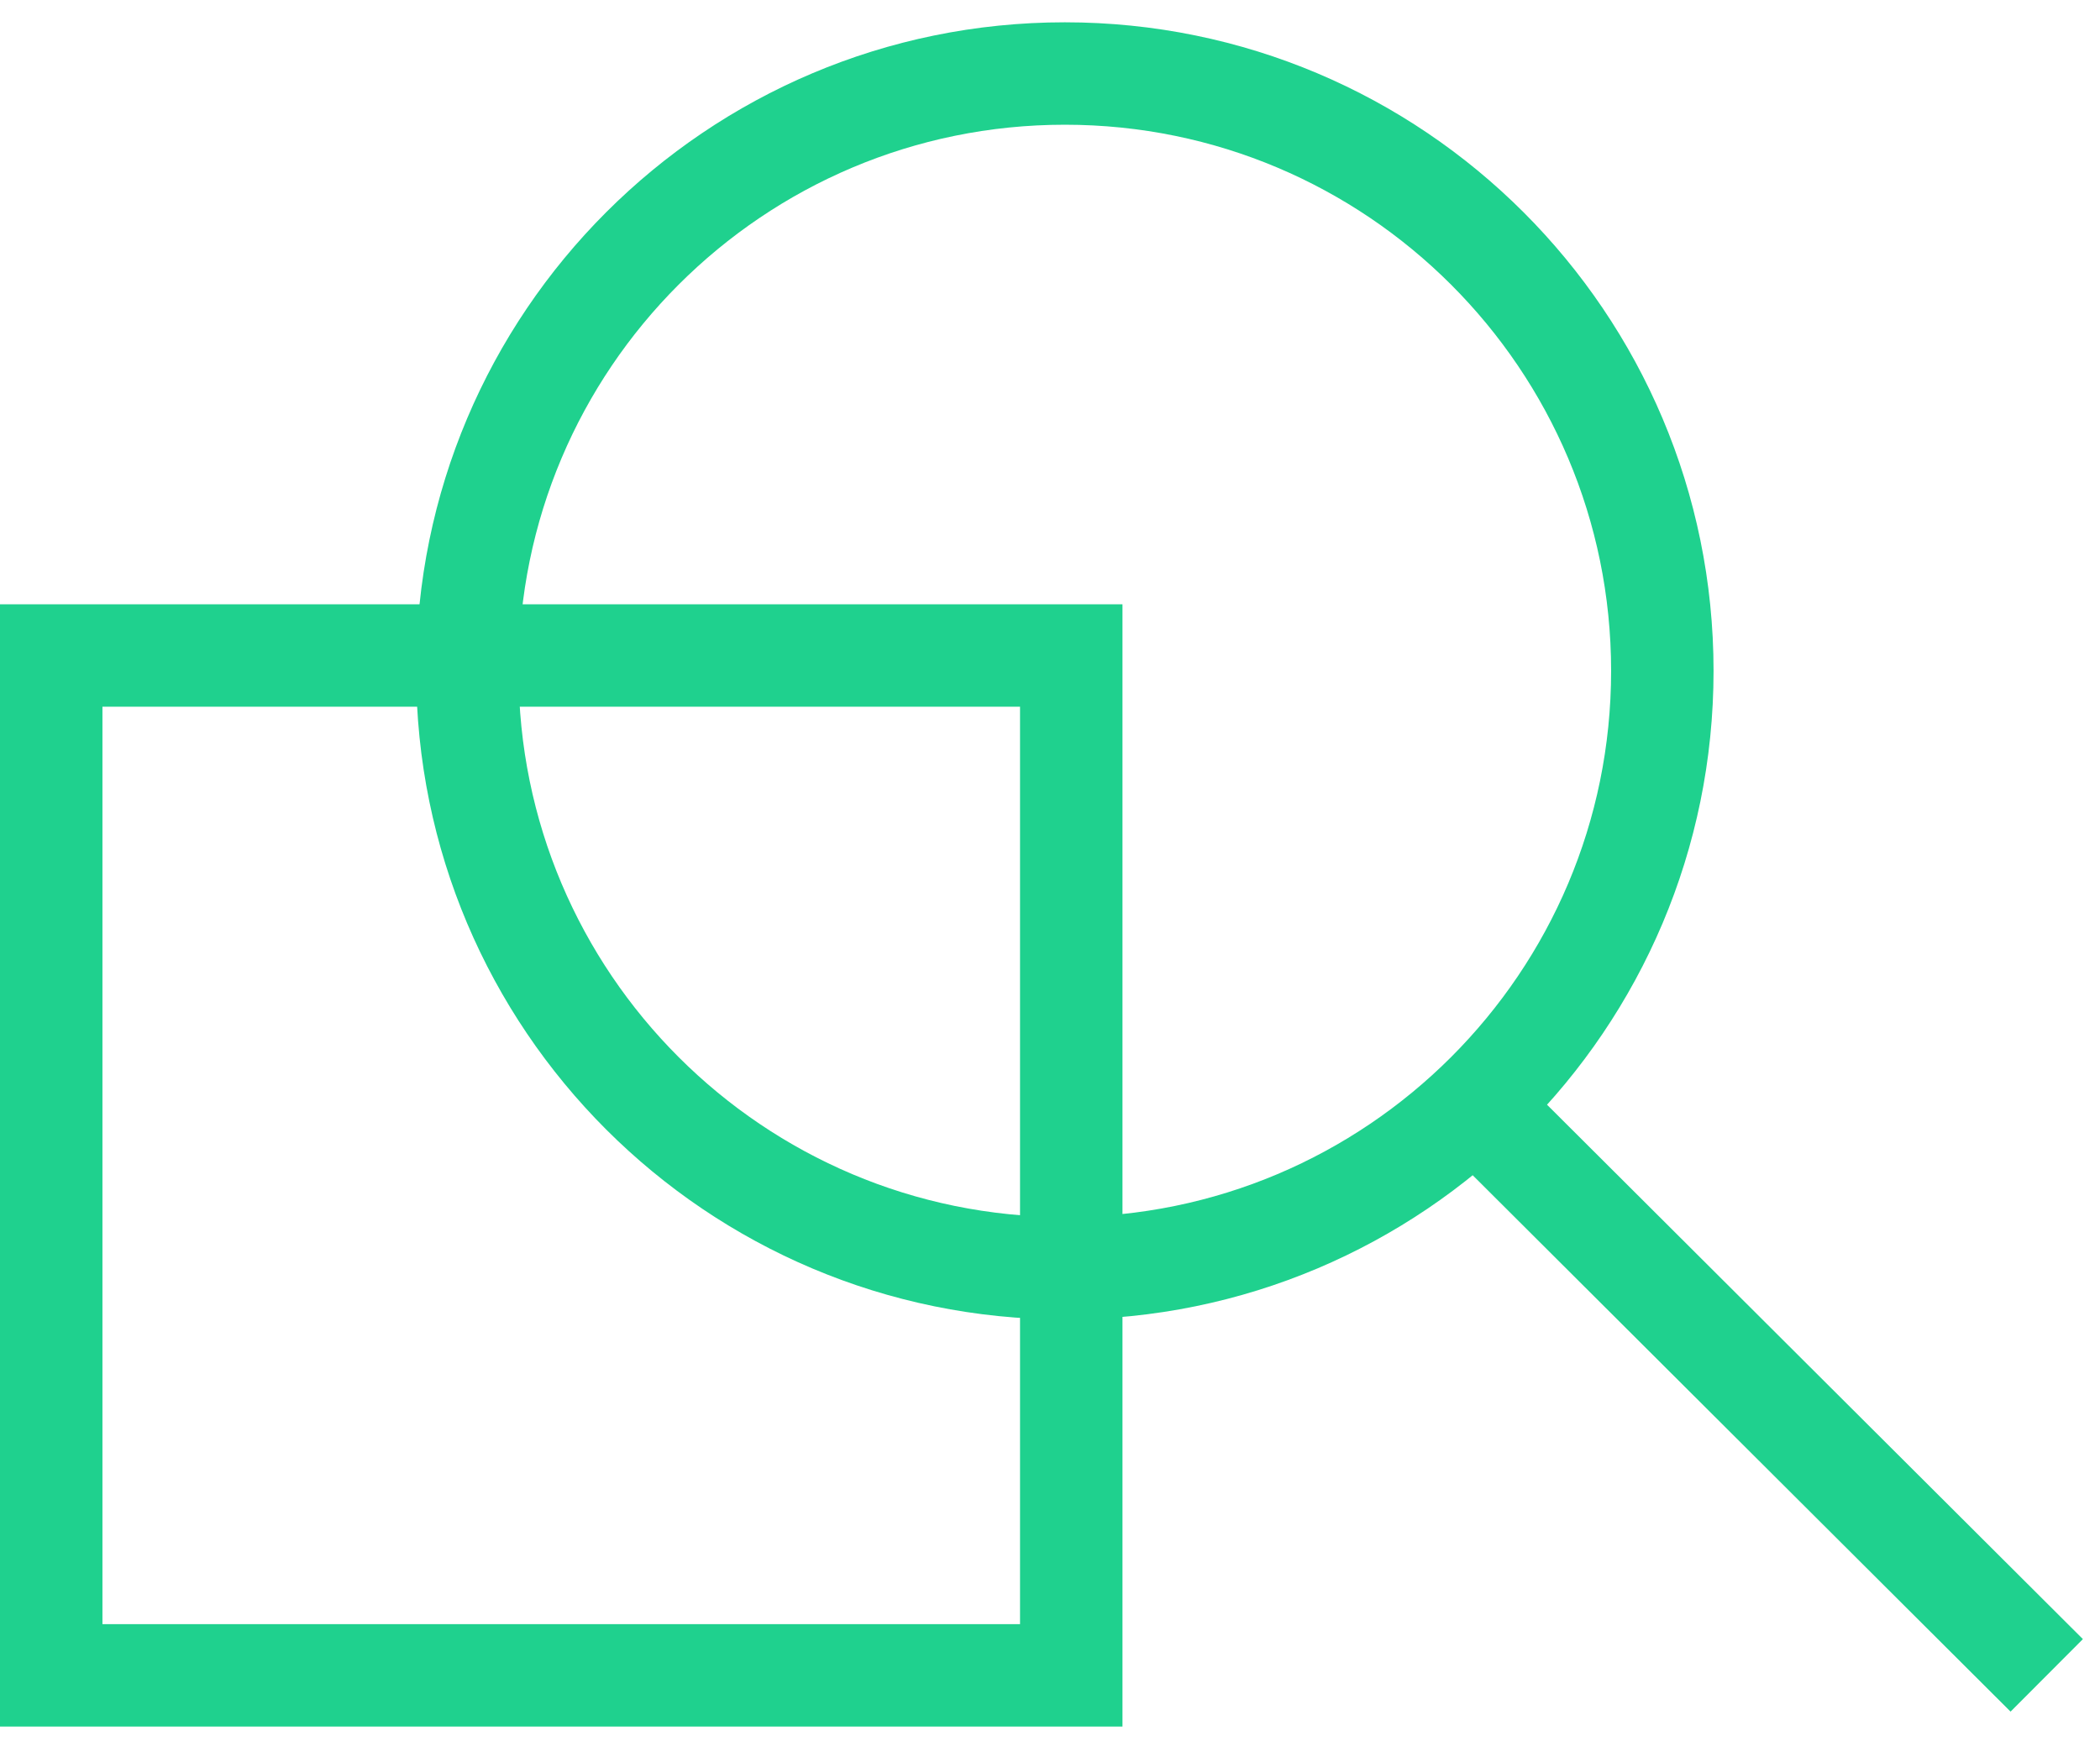 <svg width="82" height="68" viewBox="0 0 82 68" fill="none" xmlns="http://www.w3.org/2000/svg">
<g clip-path="url(#clip0_1_199)">
<path d="M41.83 25.601H2V65.431H41.83V25.601Z" stroke="#1FD18E" stroke-width="4"/>
<path d="M41.58 49.531C54.465 49.531 64.91 39.086 64.91 26.201C64.91 13.316 54.465 2.871 41.58 2.871C28.695 2.871 18.25 13.316 18.25 26.201C18.25 39.086 28.695 49.531 41.58 49.531Z" stroke="#1FD18E" stroke-width="4"/>
<path d="M79.92 65.431L56.74 42.311" stroke="#1FD18E" stroke-width="4"/>
</g>
<defs>
<clipPath id="clip0_1_199">
<rect width="81.33" height="66.56" fill="white" transform="translate(0 0.871)"/>
</clipPath>
</defs>
</svg>
